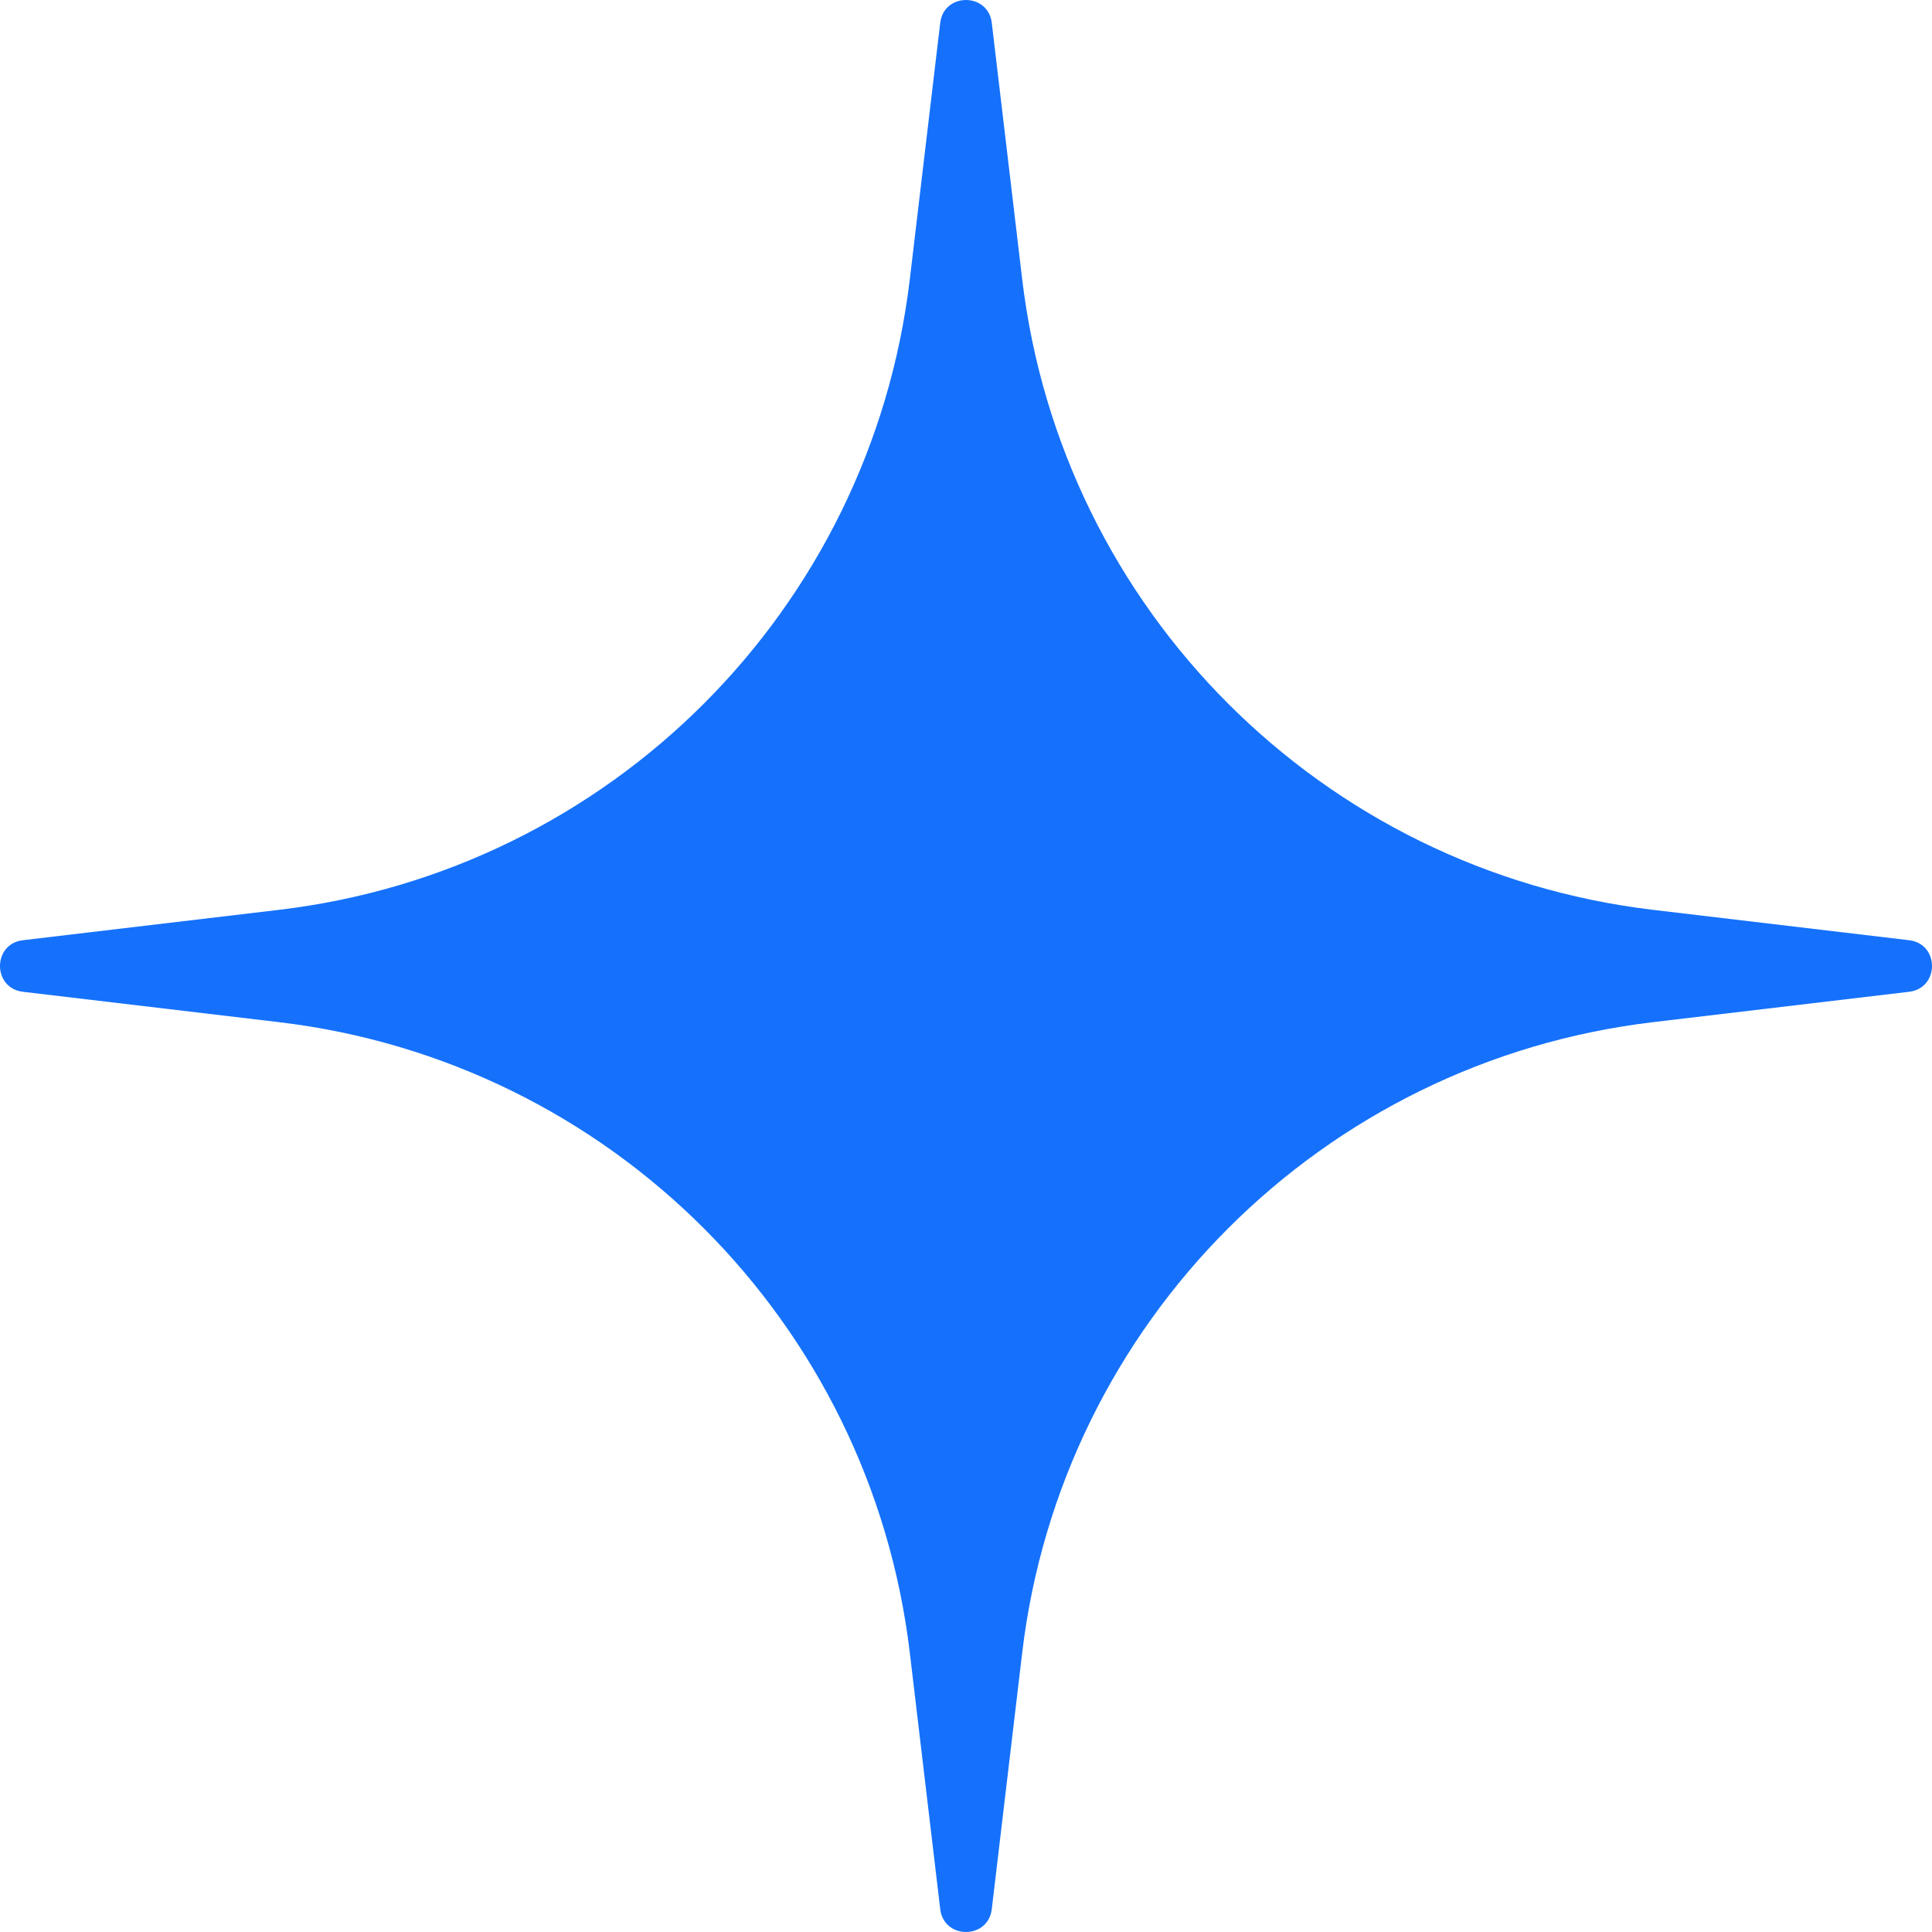 <?xml version="1.0" encoding="UTF-8"?> <svg xmlns="http://www.w3.org/2000/svg" width="136" height="136" viewBox="0 0 136 136" fill="none"> <path d="M134.388 66.185C136.537 66.441 136.537 69.559 134.388 69.815L116.357 71.954C93.074 74.717 74.717 93.074 71.954 116.357L69.815 134.388C69.559 136.537 66.441 136.537 66.185 134.388L64.046 116.357C61.283 93.074 42.926 74.717 19.643 71.954L1.612 69.815C-0.537 69.559 -0.537 66.441 1.612 66.185L19.643 64.046C42.926 61.283 61.283 42.926 64.046 19.643L66.185 1.612C66.441 -0.537 69.559 -0.537 69.815 1.612L71.954 19.643C74.717 42.926 93.074 61.283 116.357 64.046L134.388 66.185Z" fill="#1571FB"></path> </svg> 